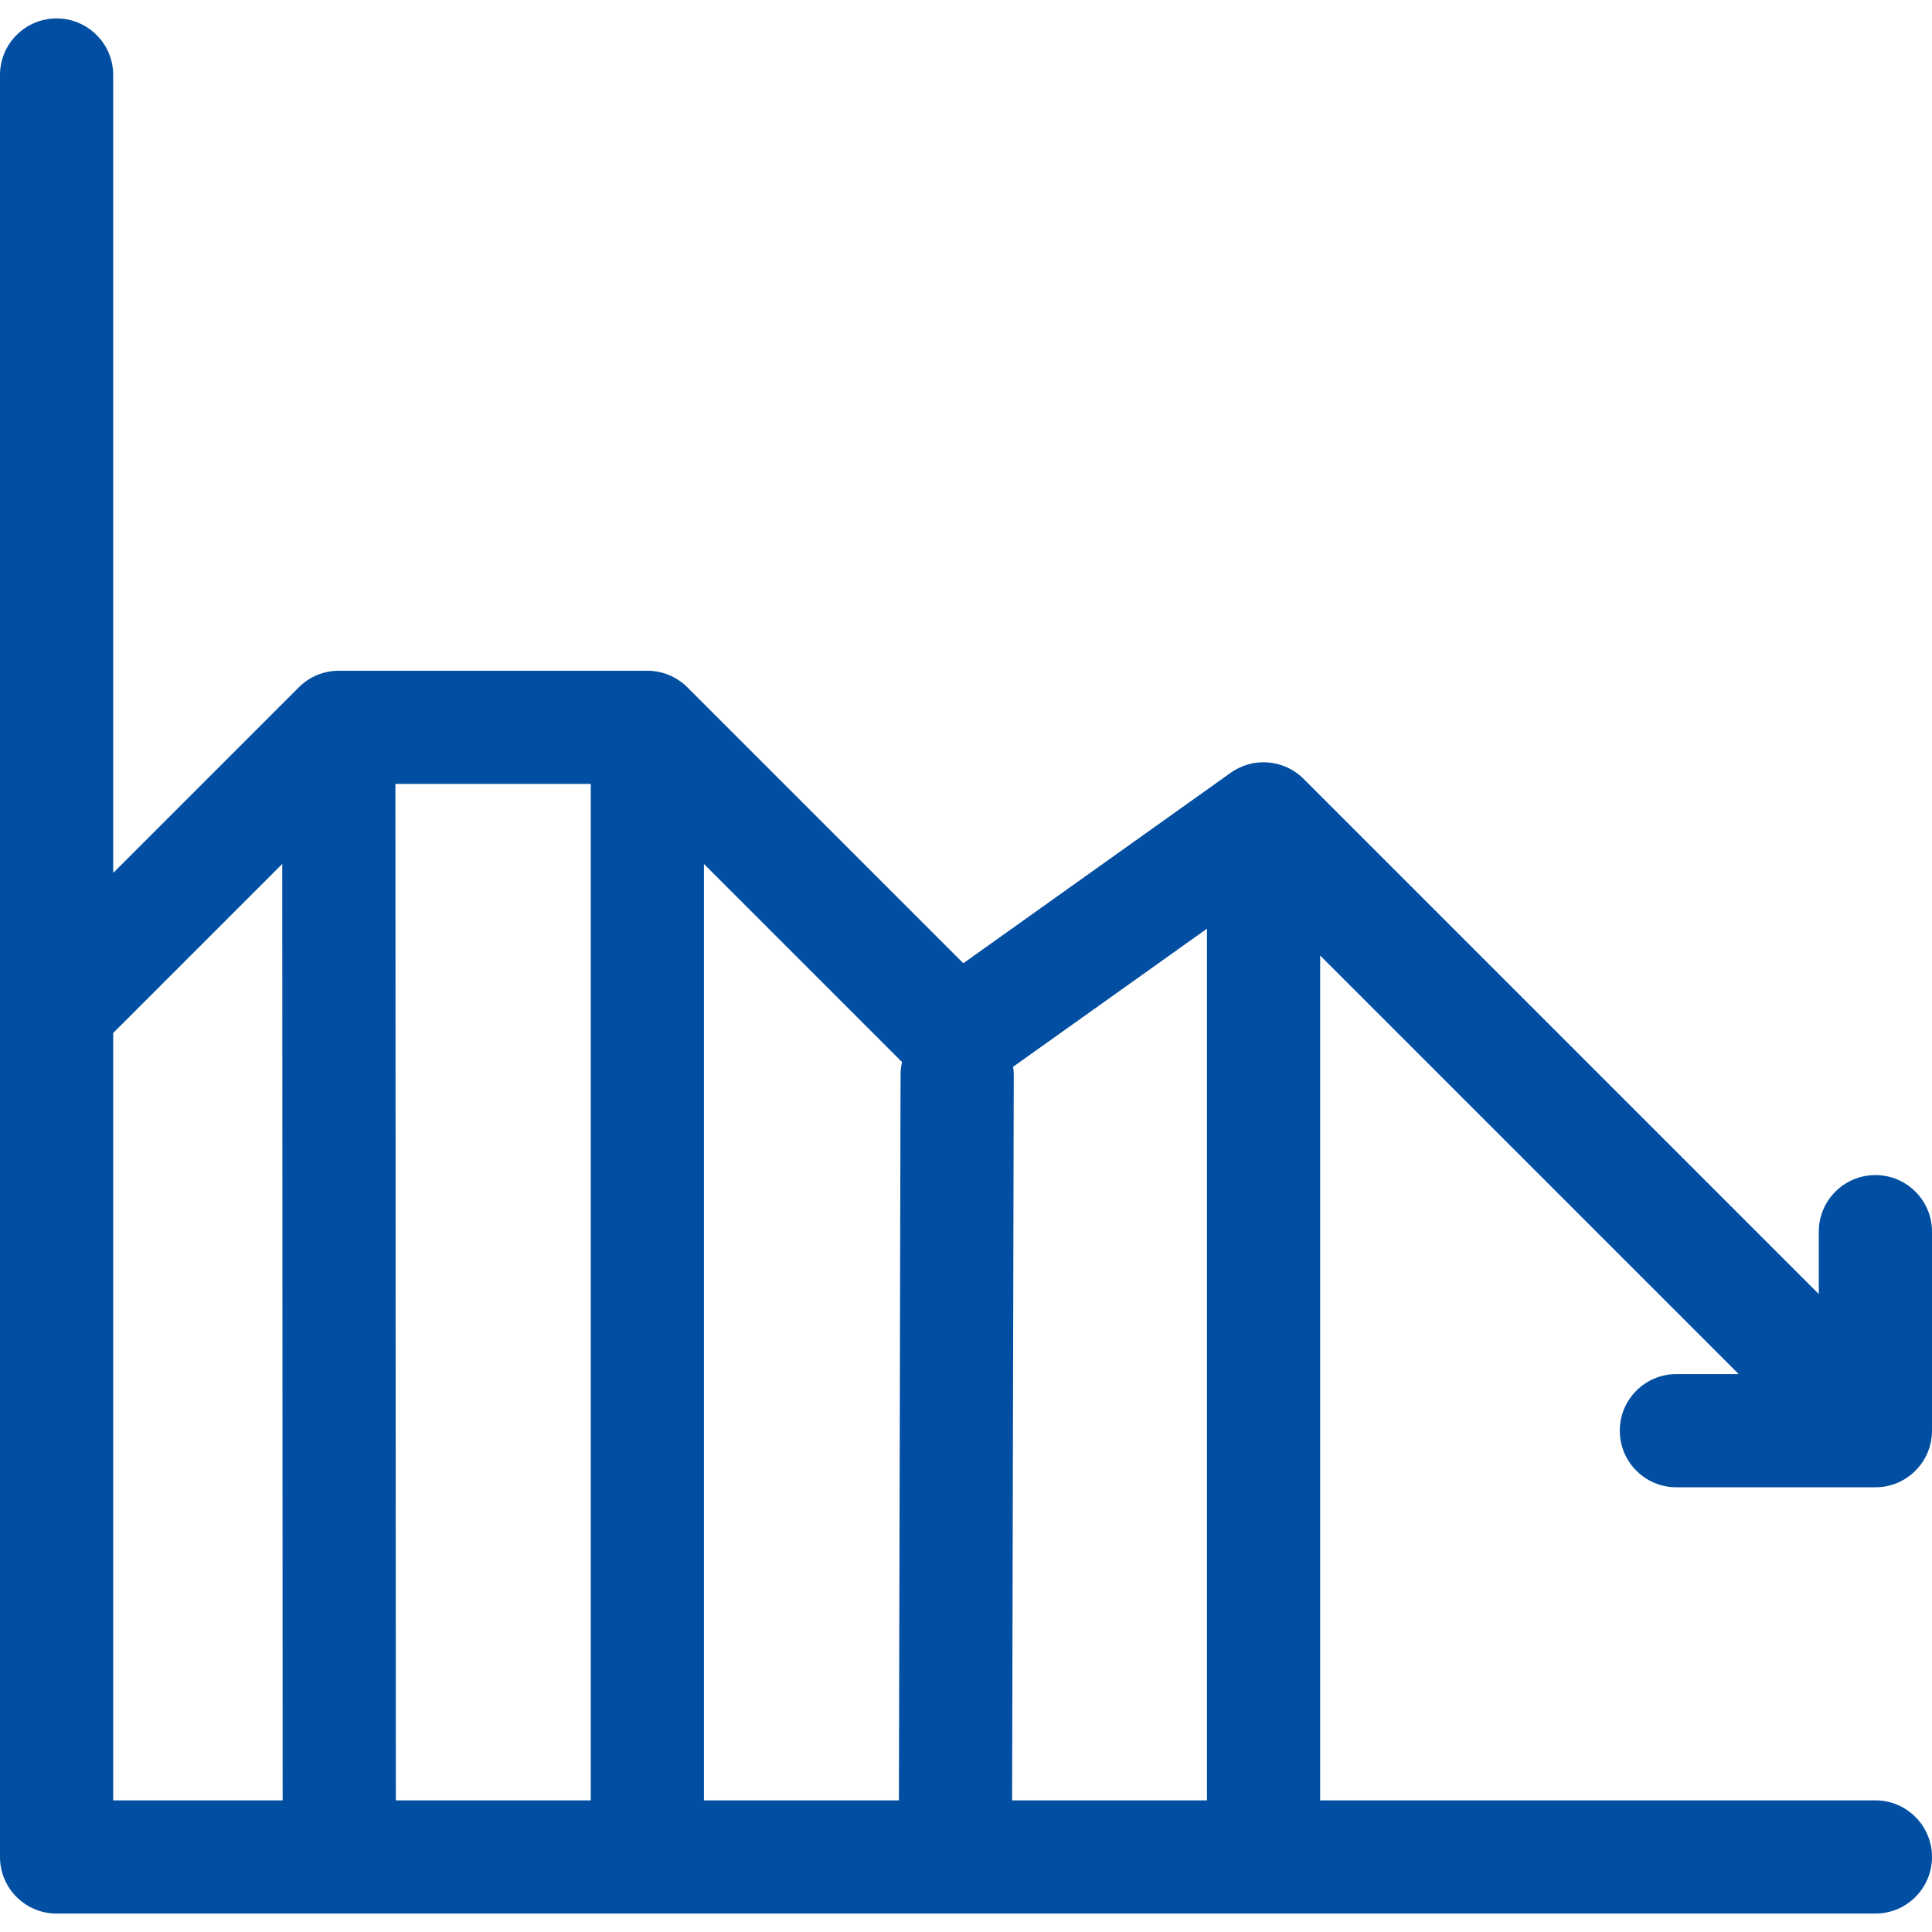 <svg id="Capa_1" enable-background="new 0 0 512 512" height="300" viewBox="0 0 512 512" width="300" xmlns="http://www.w3.org/2000/svg" version="1.1" xmlns:xlink="http://www.w3.org/1999/xlink" xmlns:svgjs="http://svgjs.dev/svgjs"><g width="100%" height="100%" transform="matrix(1,0,0,1,0,0)"><path d="m429.261 379.148c0 8.284 6.716 15 15 15h52.739c8.284 0 15-6.716 15-15v-52.739c0-8.284-6.716-15-15-15s-15 6.716-15 15v16.526l-136.534-136.534c-5.179-5.18-13.344-5.861-19.31-1.61l-70.866 50.483-73.127-73.127c-2.813-2.813-6.628-4.394-10.606-4.394h-81.769c-3.979 0-7.794 1.581-10.606 4.394l-49.182 49.182v-211.444c0-8.284-6.716-15-15-15s-15 6.716-15 15v472.23c0 8.284 6.716 15 15 15h482c8.284 0 15-6.716 15-15s-6.716-15-15-15h-147.141v-223.895l110.928 110.928h-16.526c-8.284 0-15 6.716-15 15zm-324.471-171.394h51.766v269.361h-51.653zm81.767 21.213 52.499 52.499c-.25 1.08-.396 2.2-.398 3.355l-.438 192.294h-51.663zm-156.557 44.788 44.799-44.799.104 248.159h-44.903zm238.219 203.36.438-192.226c.002-.743-.069-1.467-.171-2.181l51.374-36.598v231.005z" fill="#014ea2" fill-opacity="1" data-original-color="#000000ff" stroke="none" stroke-opacity="1"/></g></svg>